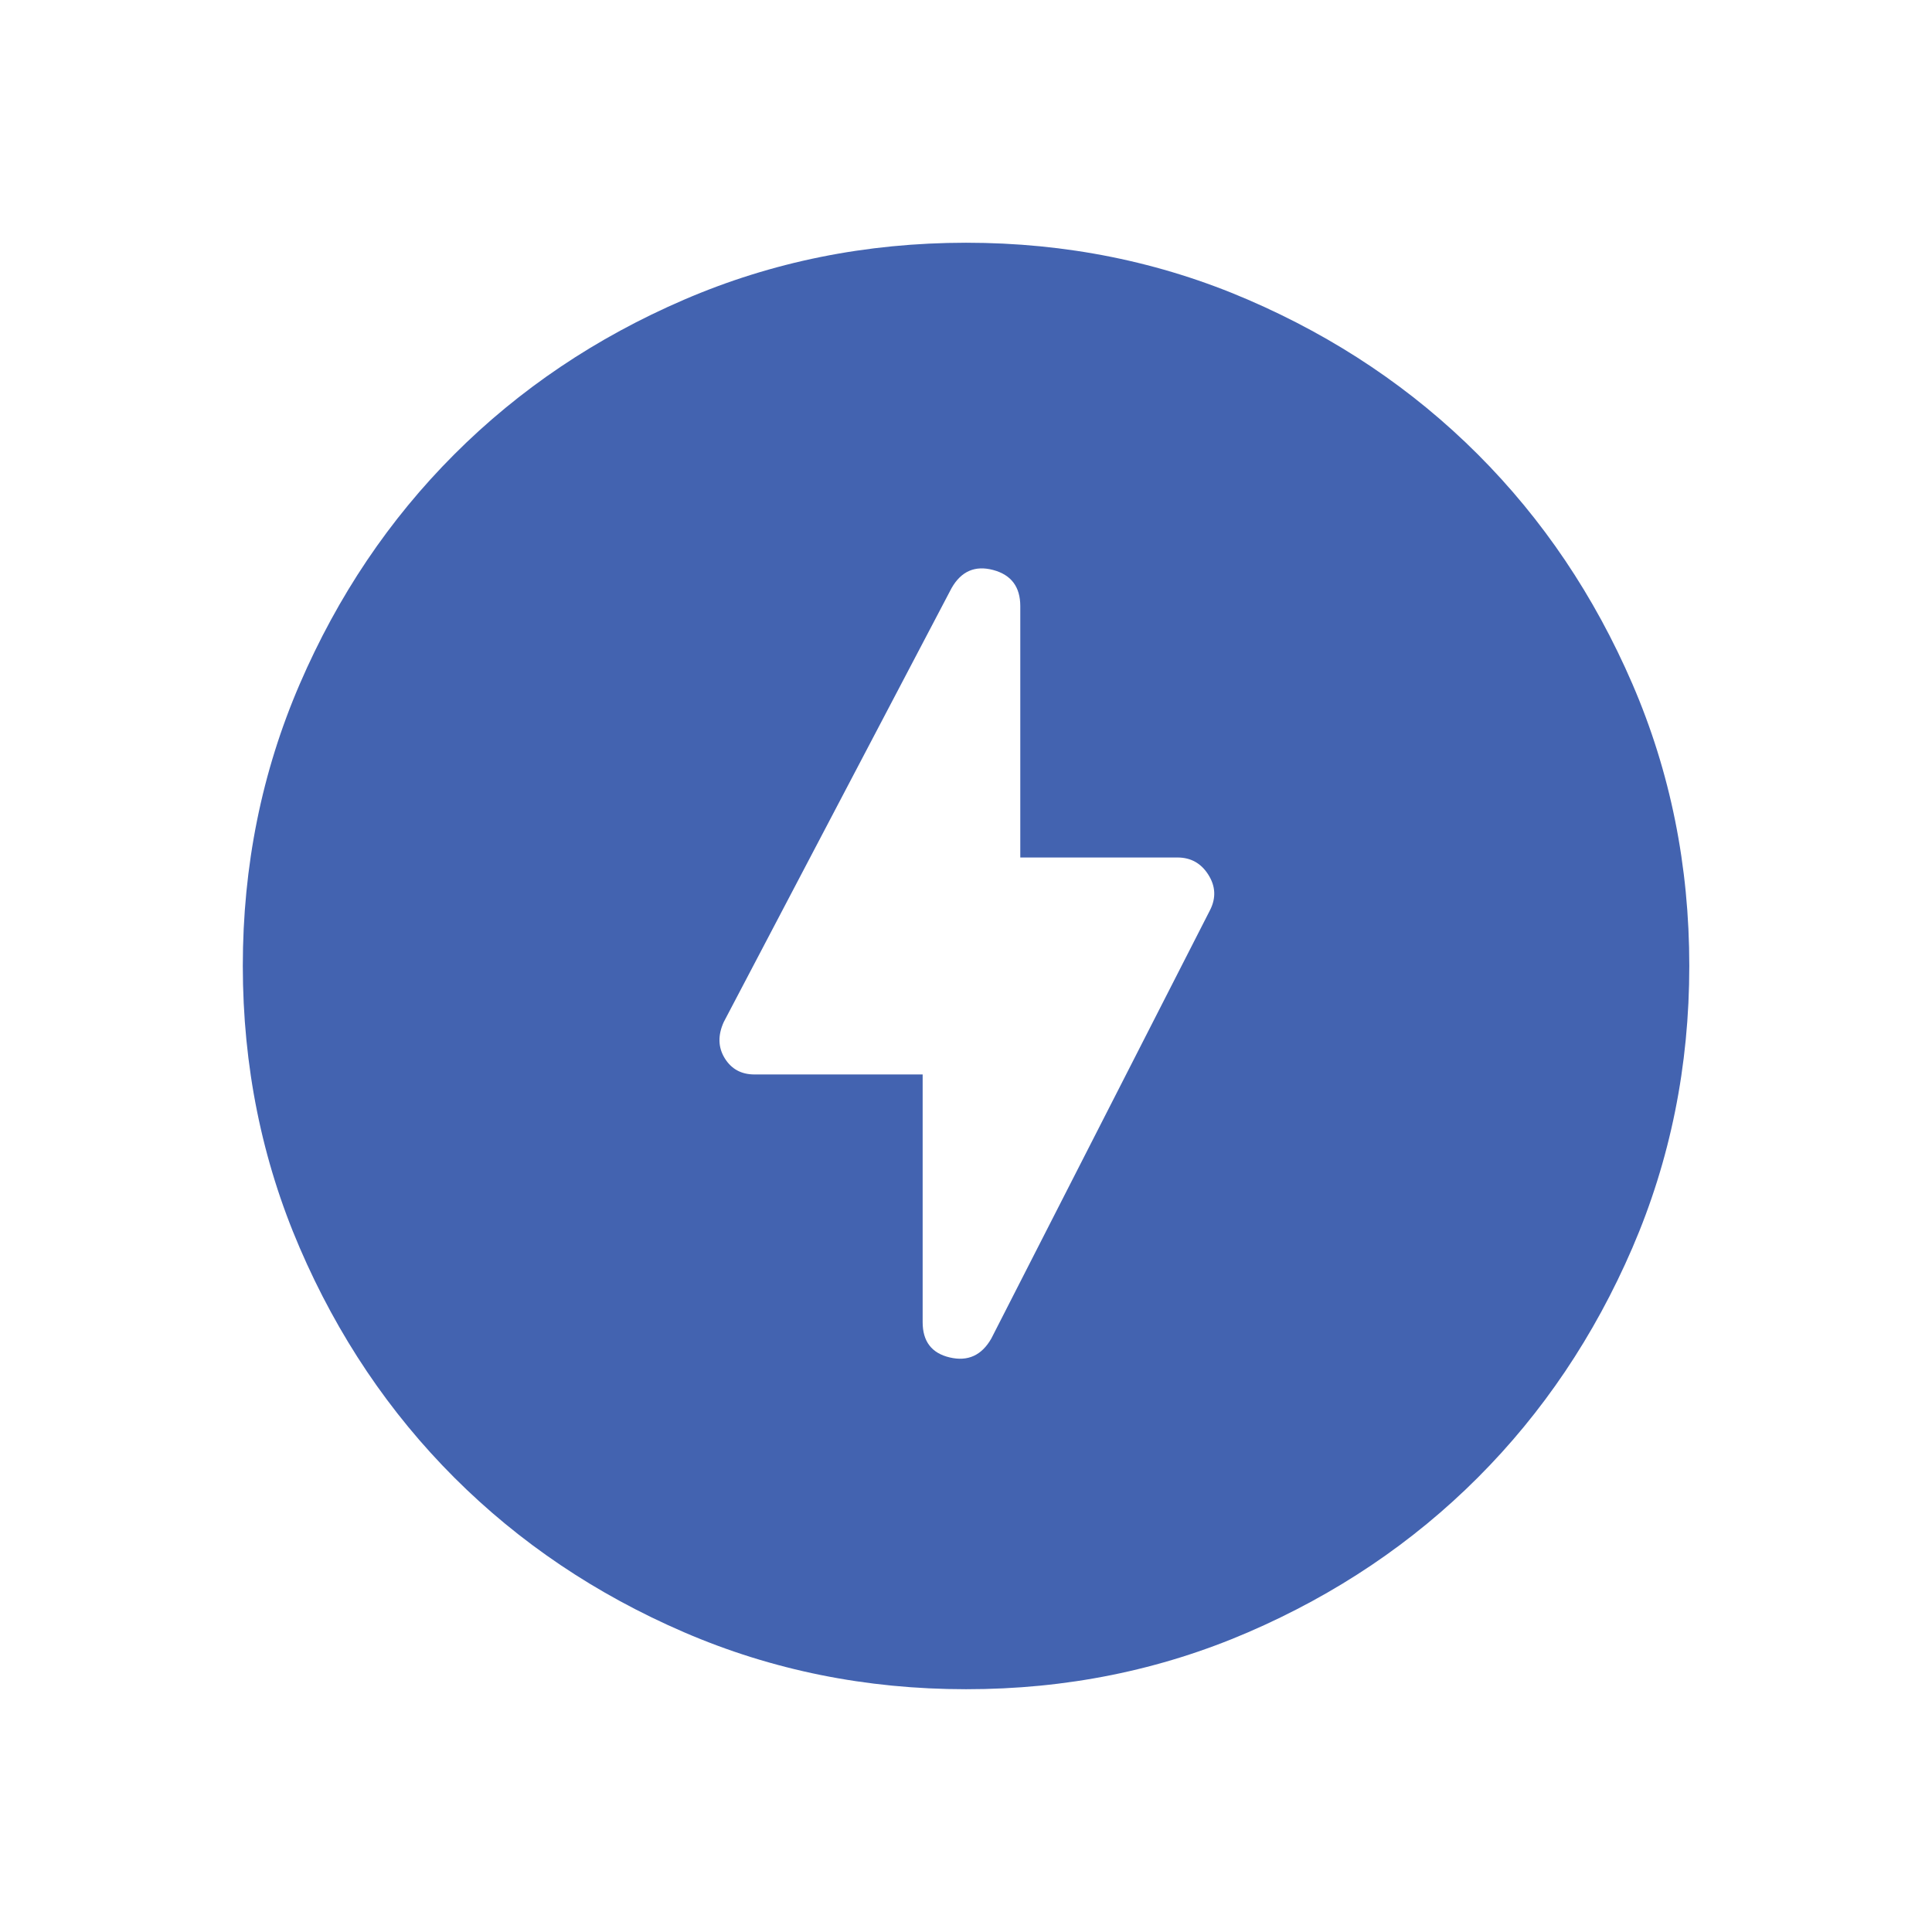<svg width="80" height="80" viewBox="0 0 80 80" fill="none" xmlns="http://www.w3.org/2000/svg">
<path d="M40.002 69.947C35.859 69.947 31.966 69.16 28.322 67.587C24.678 66.013 21.509 63.88 18.814 61.187C16.118 58.492 13.985 55.322 12.414 51.678C10.842 48.035 10.056 44.142 10.054 39.999C10.054 35.856 10.84 31.963 12.414 28.319C13.987 24.675 16.12 21.506 18.814 18.811C21.509 16.115 24.678 13.982 28.322 12.411C31.966 10.839 35.859 10.053 40.002 10.051C44.144 10.051 48.038 10.837 51.681 12.411C55.325 13.984 58.495 16.117 61.19 18.811C63.885 21.506 66.019 24.675 67.593 28.319C69.166 31.963 69.951 35.856 69.95 39.999C69.95 44.142 69.163 48.035 67.59 51.678C66.016 55.322 63.883 58.492 61.19 61.187C58.495 63.882 55.325 66.016 51.681 67.59C48.038 69.163 44.144 69.949 40.002 69.947ZM38.205 44.491V54.748C38.205 55.547 38.579 56.034 39.328 56.209C40.077 56.385 40.651 56.123 41.05 55.422L50.109 37.678C50.359 37.179 50.334 36.692 50.034 36.219C49.735 35.746 49.31 35.508 48.761 35.507H42.248V25.1C42.248 24.301 41.873 23.802 41.125 23.602C40.376 23.403 39.802 23.652 39.403 24.351L29.969 42.32C29.72 42.869 29.733 43.368 30.008 43.817C30.284 44.266 30.695 44.491 31.242 44.491H38.205Z" fill="#4363B0"/>
</svg>
